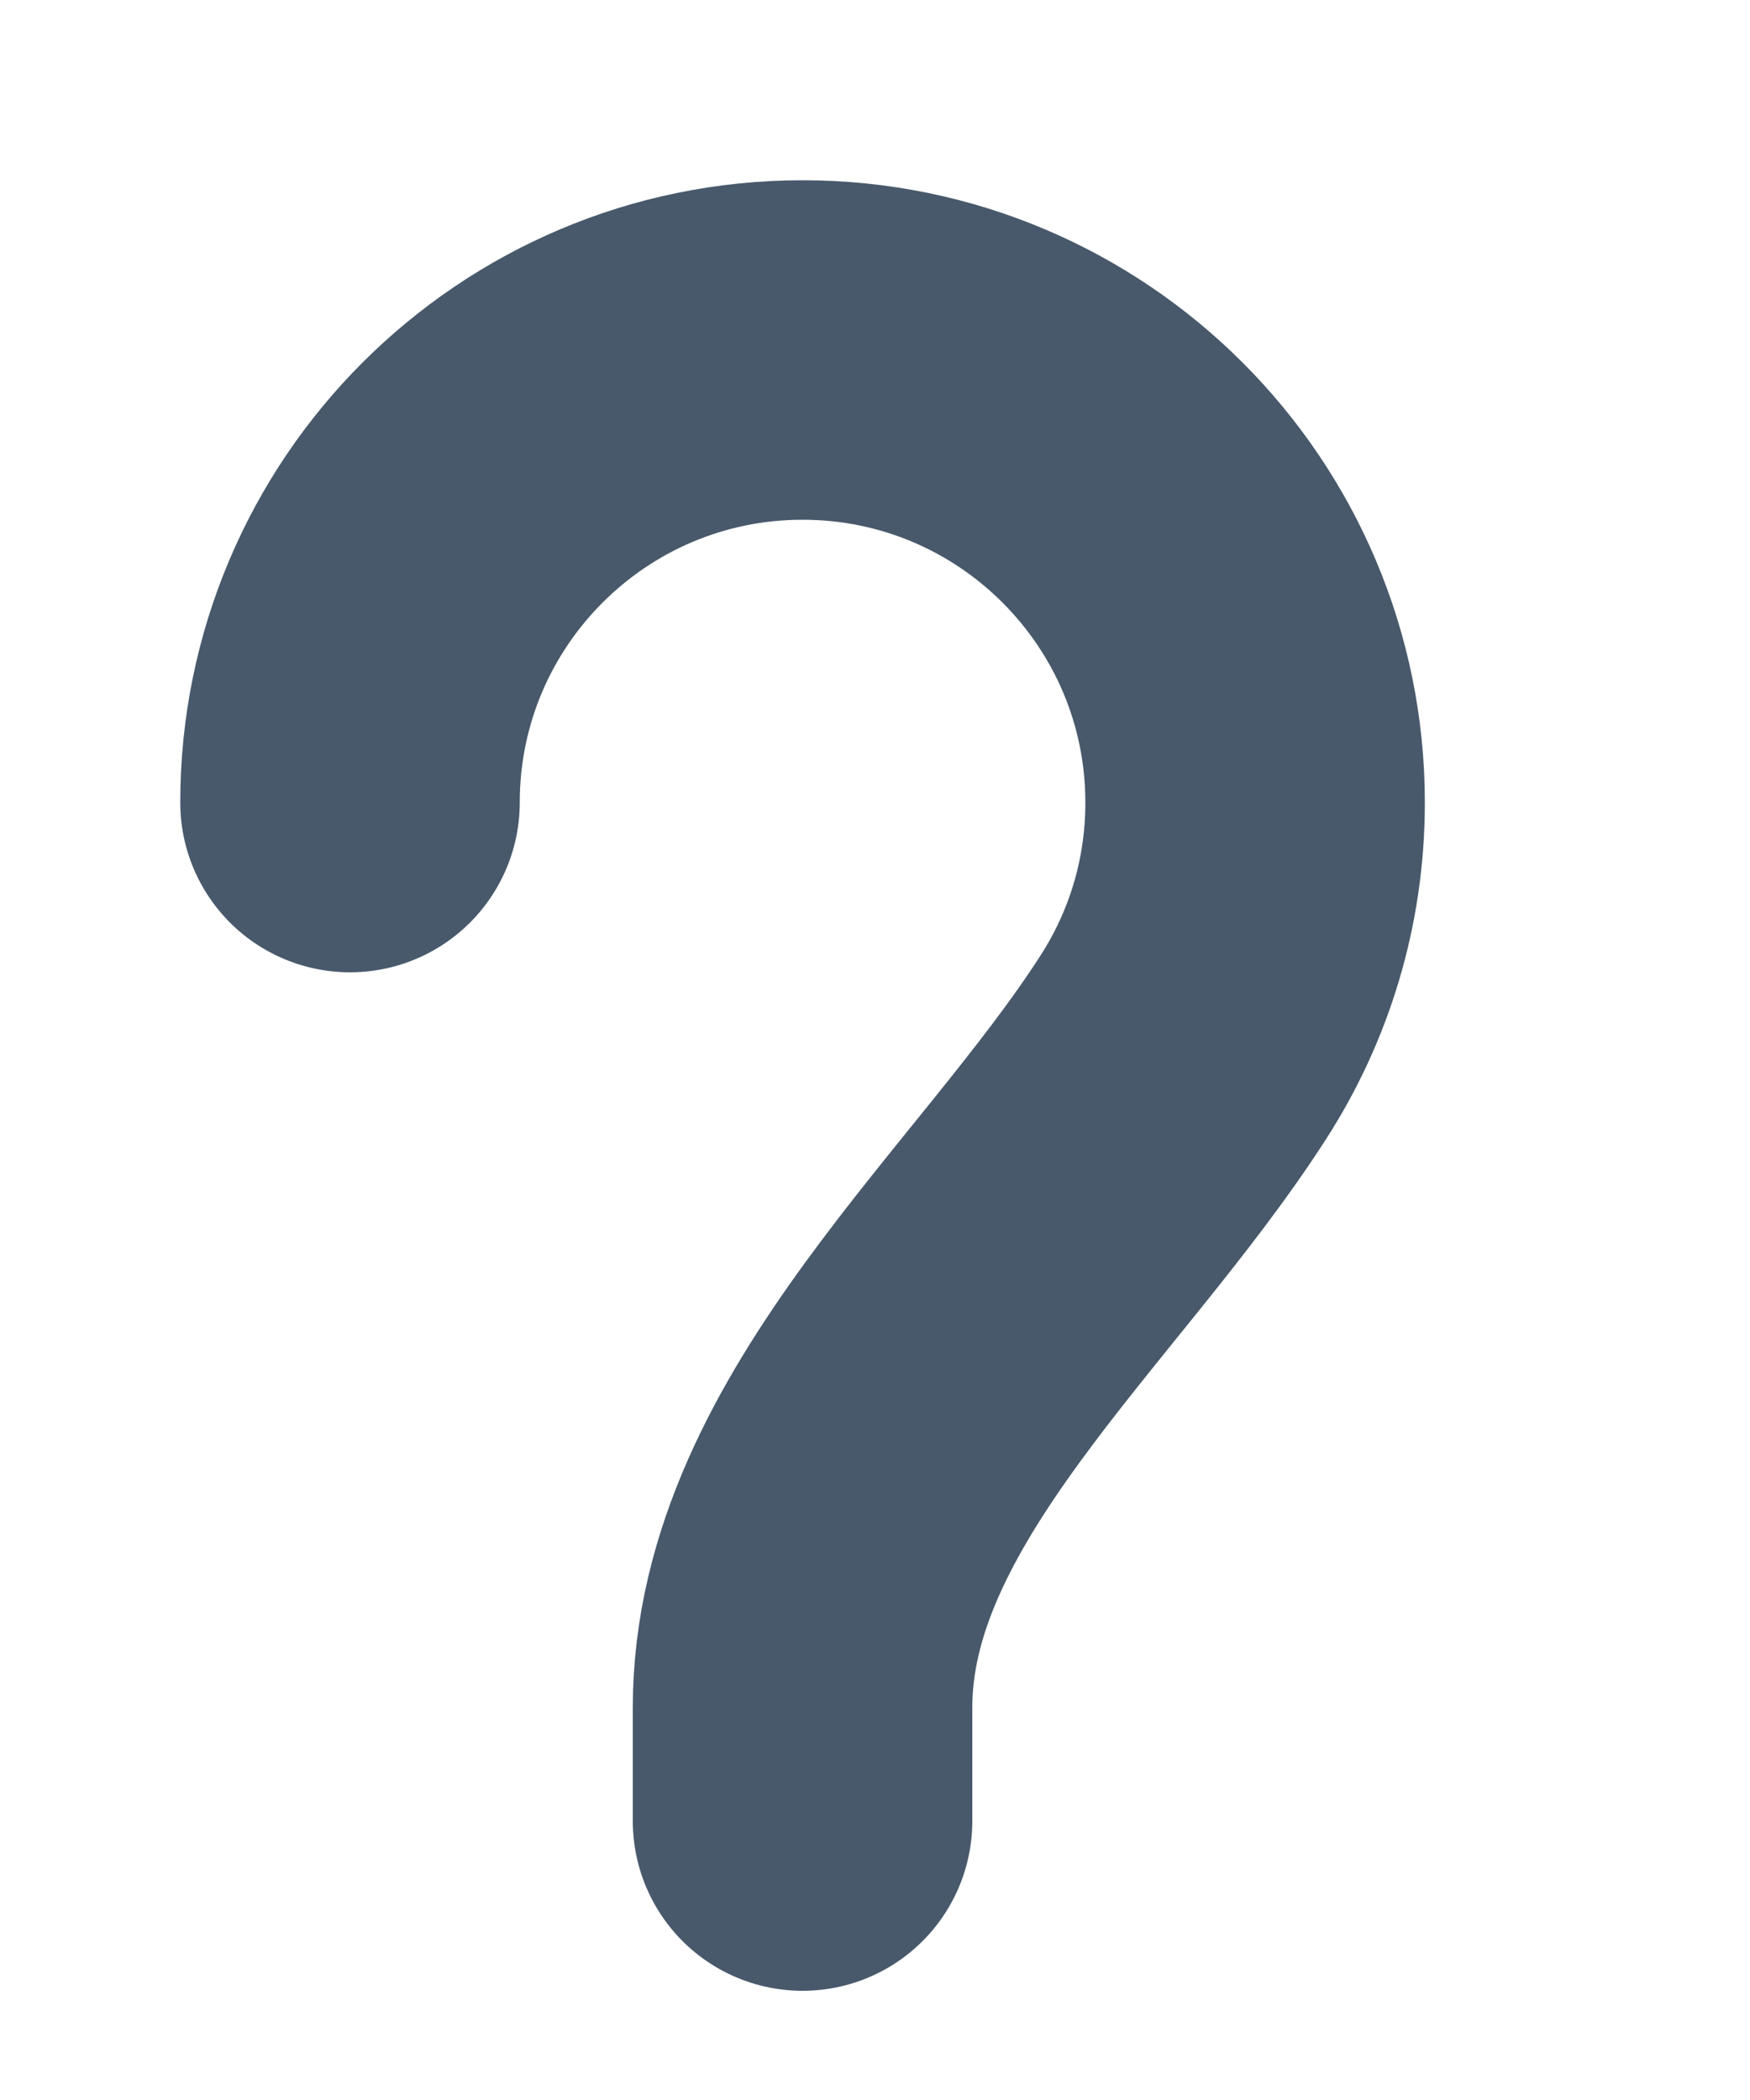 <?xml version="1.0" encoding="utf-8"?>
<svg xmlns="http://www.w3.org/2000/svg" fill="none" height="100%" overflow="visible" preserveAspectRatio="none" style="display: block;" viewBox="0 0 5 6" width="100%">
<path d="M1 2.293C1 1.579 1.579 1 2.293 1C3.007 1 3.586 1.579 3.586 2.293C3.586 2.551 3.511 2.79 3.381 2.992C2.995 3.593 2.293 4.165 2.293 4.879V5.203" id="Vector" stroke="#48596B" stroke-linecap="round" stroke-width="0.97"/>
</svg>